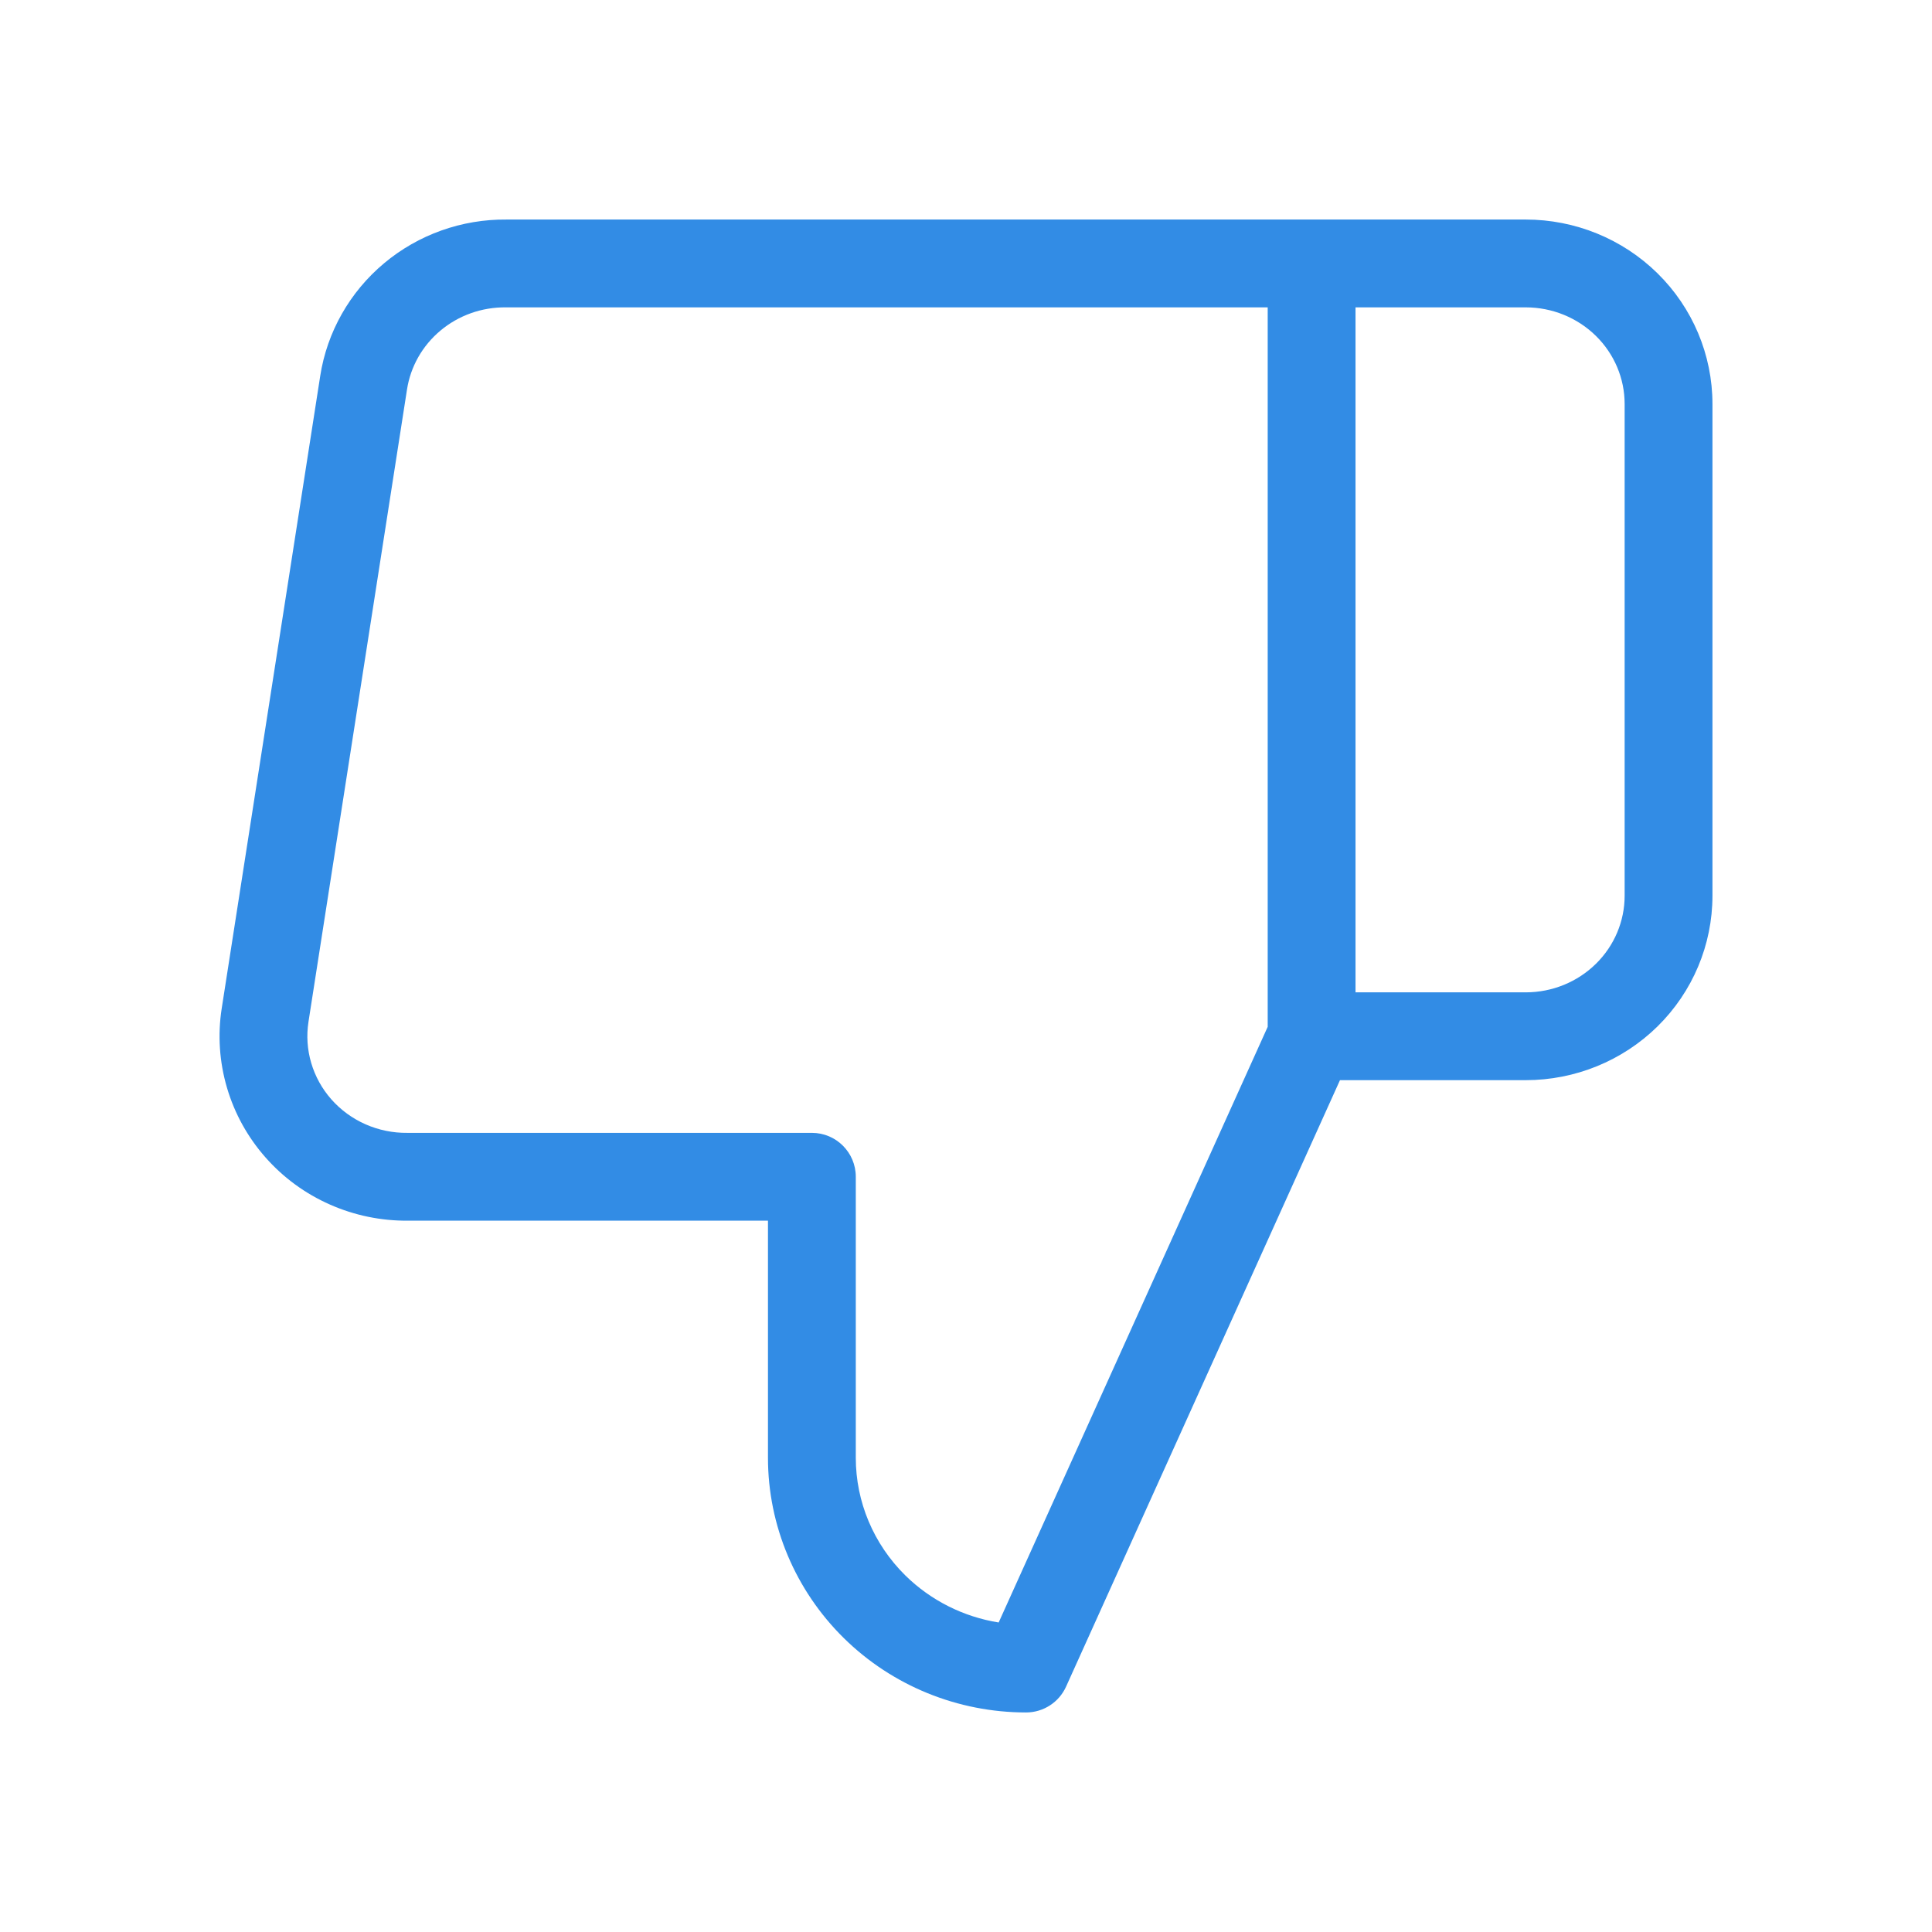 <svg width="44" height="44" viewBox="0 0 44 44" fill="none" xmlns="http://www.w3.org/2000/svg">
<path fill-rule="evenodd" clip-rule="evenodd" d="M24.279 38.412C24.117 38.77 23.761 39 23.368 39C21.814 39 20.321 38.393 19.218 37.307C18.114 36.22 17.49 34.743 17.49 33.2V27.8H9.294C8.682 27.806 8.075 27.681 7.516 27.434C6.955 27.187 6.454 26.821 6.049 26.362C5.643 25.903 5.343 25.362 5.17 24.775C4.997 24.189 4.955 23.572 5.049 22.968L7.292 8.568C7.292 8.568 7.292 8.567 7.292 8.567C7.447 7.562 7.966 6.649 8.748 5.995C9.528 5.342 10.518 4.99 11.537 5H34.748C35.871 5 36.95 5.439 37.749 6.225C38.548 7.011 39 8.081 39 9.2V20.4C39 21.519 38.548 22.589 37.749 23.376C36.95 24.161 35.871 24.6 34.748 24.6H30.517L24.279 38.412ZM28.871 23.385L22.744 36.951C21.943 36.823 21.199 36.45 20.62 35.881C19.895 35.167 19.49 34.203 19.49 33.2V26.8C19.49 26.248 19.043 25.8 18.49 25.8H9.288L9.277 25.8C8.948 25.804 8.623 25.737 8.324 25.605C8.025 25.473 7.76 25.279 7.547 25.038C7.334 24.797 7.178 24.514 7.088 24.209C6.998 23.905 6.977 23.586 7.025 23.274C7.025 23.273 7.025 23.273 7.025 23.273L9.269 8.872C9.349 8.352 9.618 7.874 10.031 7.529C10.444 7.183 10.973 6.994 11.521 7L28.871 7V23.385ZM30.871 7V22.6H34.748C35.351 22.6 35.925 22.364 36.346 21.95C36.767 21.536 37 20.978 37 20.4V9.2C37 8.622 36.767 8.064 36.346 7.65C35.925 7.236 35.351 7 34.748 7H30.871Z" fill="#328CE5"/>
</svg>
